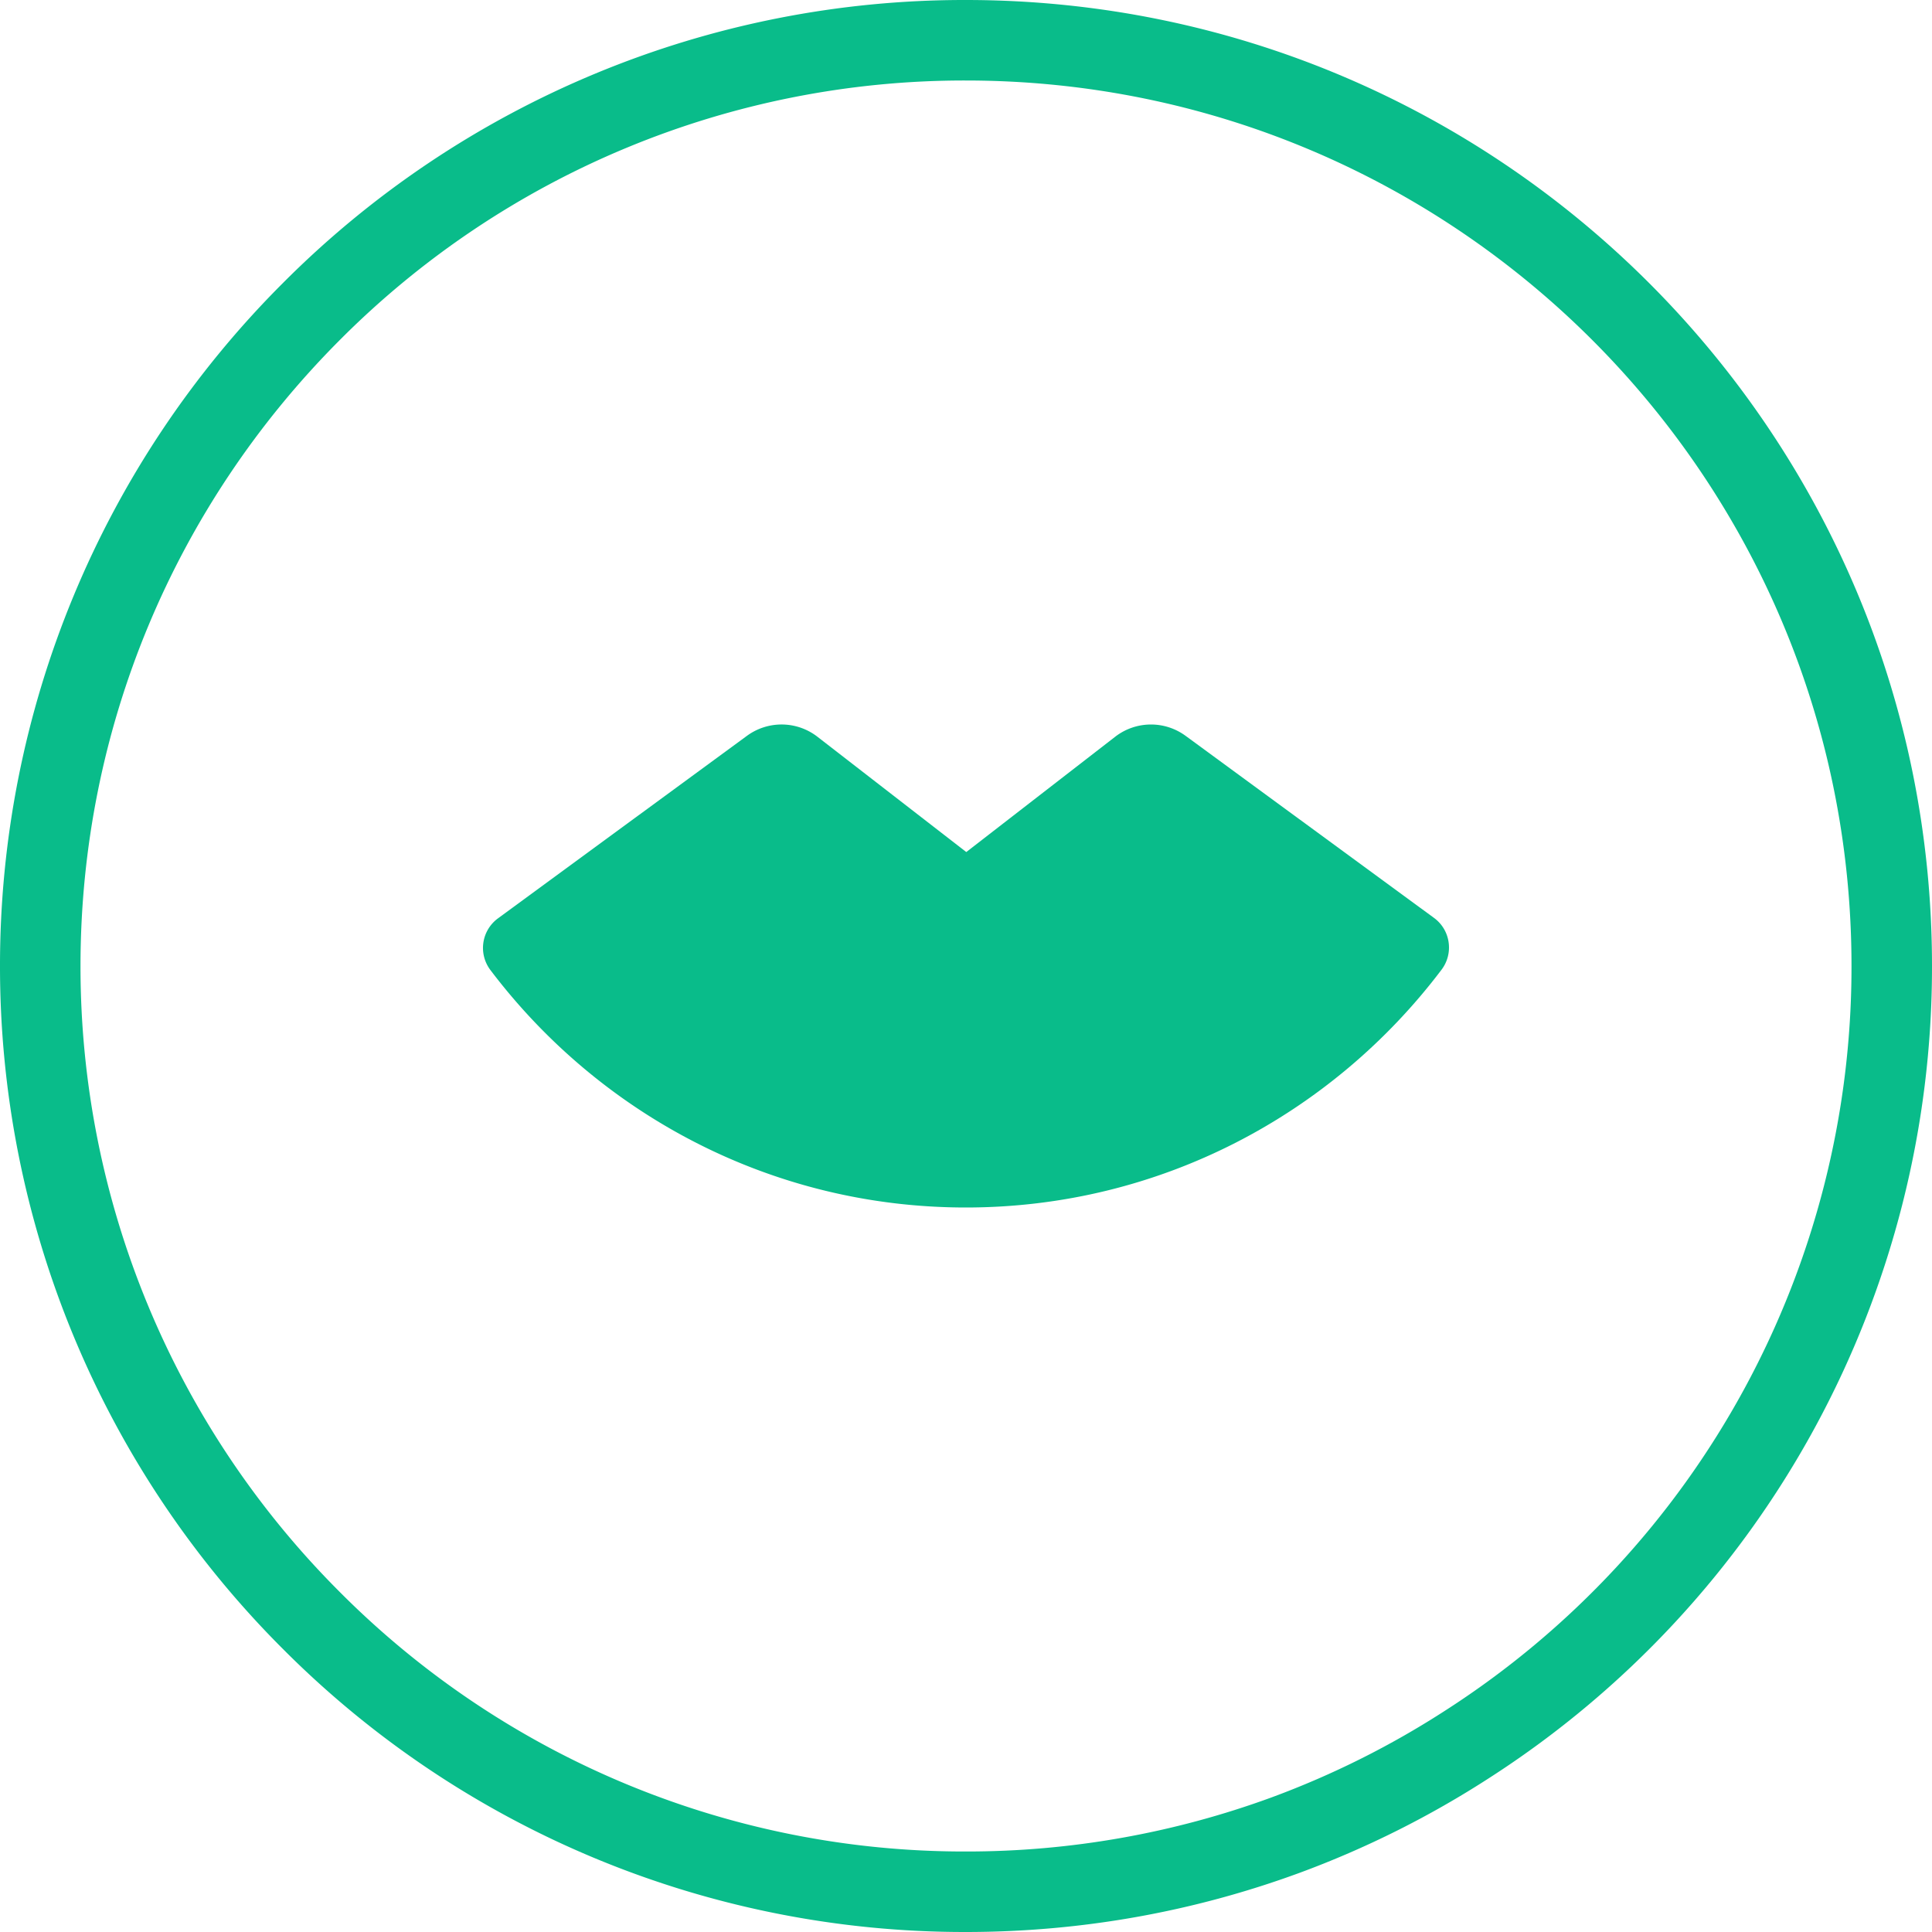 <svg xmlns="http://www.w3.org/2000/svg" width="48" height="48" viewBox="0 0 48 48"><g fill="#09BC8A" fill-rule="evenodd"><path d="M48 24C48 10.746 37.255 0 23.993 0A23.893 23.893 0 0 0 7.017 7.044 23.958 23.958 0 0 0 0 24a23.958 23.958 0 0 0 7.017 16.956A23.893 23.893 0 0 0 23.993 48c2.866 0 5.657-.501 8.295-1.47a23.907 23.907 0 0 0 4.74-2.375A23.95 23.95 0 0 0 48 24zm-2 0a21.95 21.95 0 0 1-10.059 18.476 21.906 21.906 0 0 1-4.344 2.178A22.006 22.006 0 0 1 23.993 46a21.893 21.893 0 0 1-15.56-6.456A21.959 21.959 0 0 1 2 24c0-5.9 2.345-11.443 6.434-15.544A21.893 21.893 0 0 1 23.994 2C36.15 2 46 11.85 46 24z" fill-rule="nonzero"></path><path d="M35.63 22.807c.408.3.492.88.184 1.286C33.1 27.683 28.816 30 23.996 30c-4.814 0-9.095-2.311-11.81-5.897a.911.911 0 0 1 .184-1.285l6.187-4.536a1.455 1.455 0 0 1 1.754.024l3.696 2.863 3.697-2.863a1.453 1.453 0 0 1 1.752-.024l6.174 4.525z"></path></g></svg>